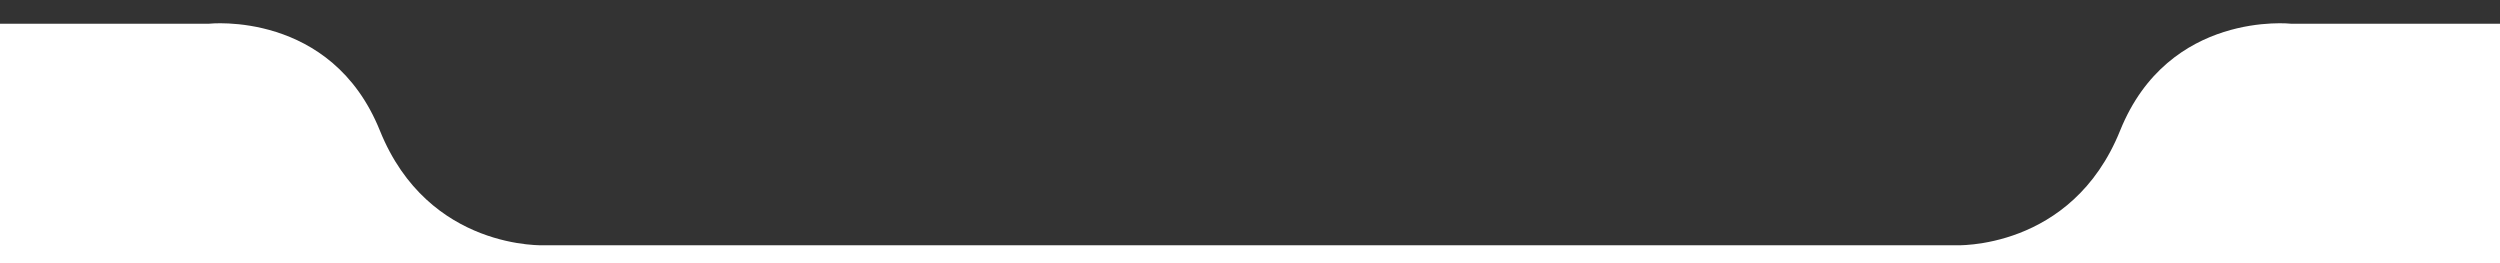 <?xml version="1.0" encoding="UTF-8"?>
<svg id="Layer_2" data-name="Layer 2" xmlns="http://www.w3.org/2000/svg" viewBox="0 0 1920 202.01">
  <rect x="0" y="0" width="1920" height="202.01" fill="#333333" stroke="none"/>
  <defs>
    <style>
      .cls-1 {
        fill: #fff;
        stroke-width: 0px;
      }
    </style>
  </defs>
  <path class="cls-1" d="M0,18.22h160.42s94.03-10.45,131.34,82.09,126.87,88.06,126.87,88.06h541.37s541.37,0,541.37,0c0,0,89.55,4.48,126.87-88.06,37.31-92.54,131.34-82.09,131.34-82.09h160.42v183.79H0V18.22Z"/>
</svg>